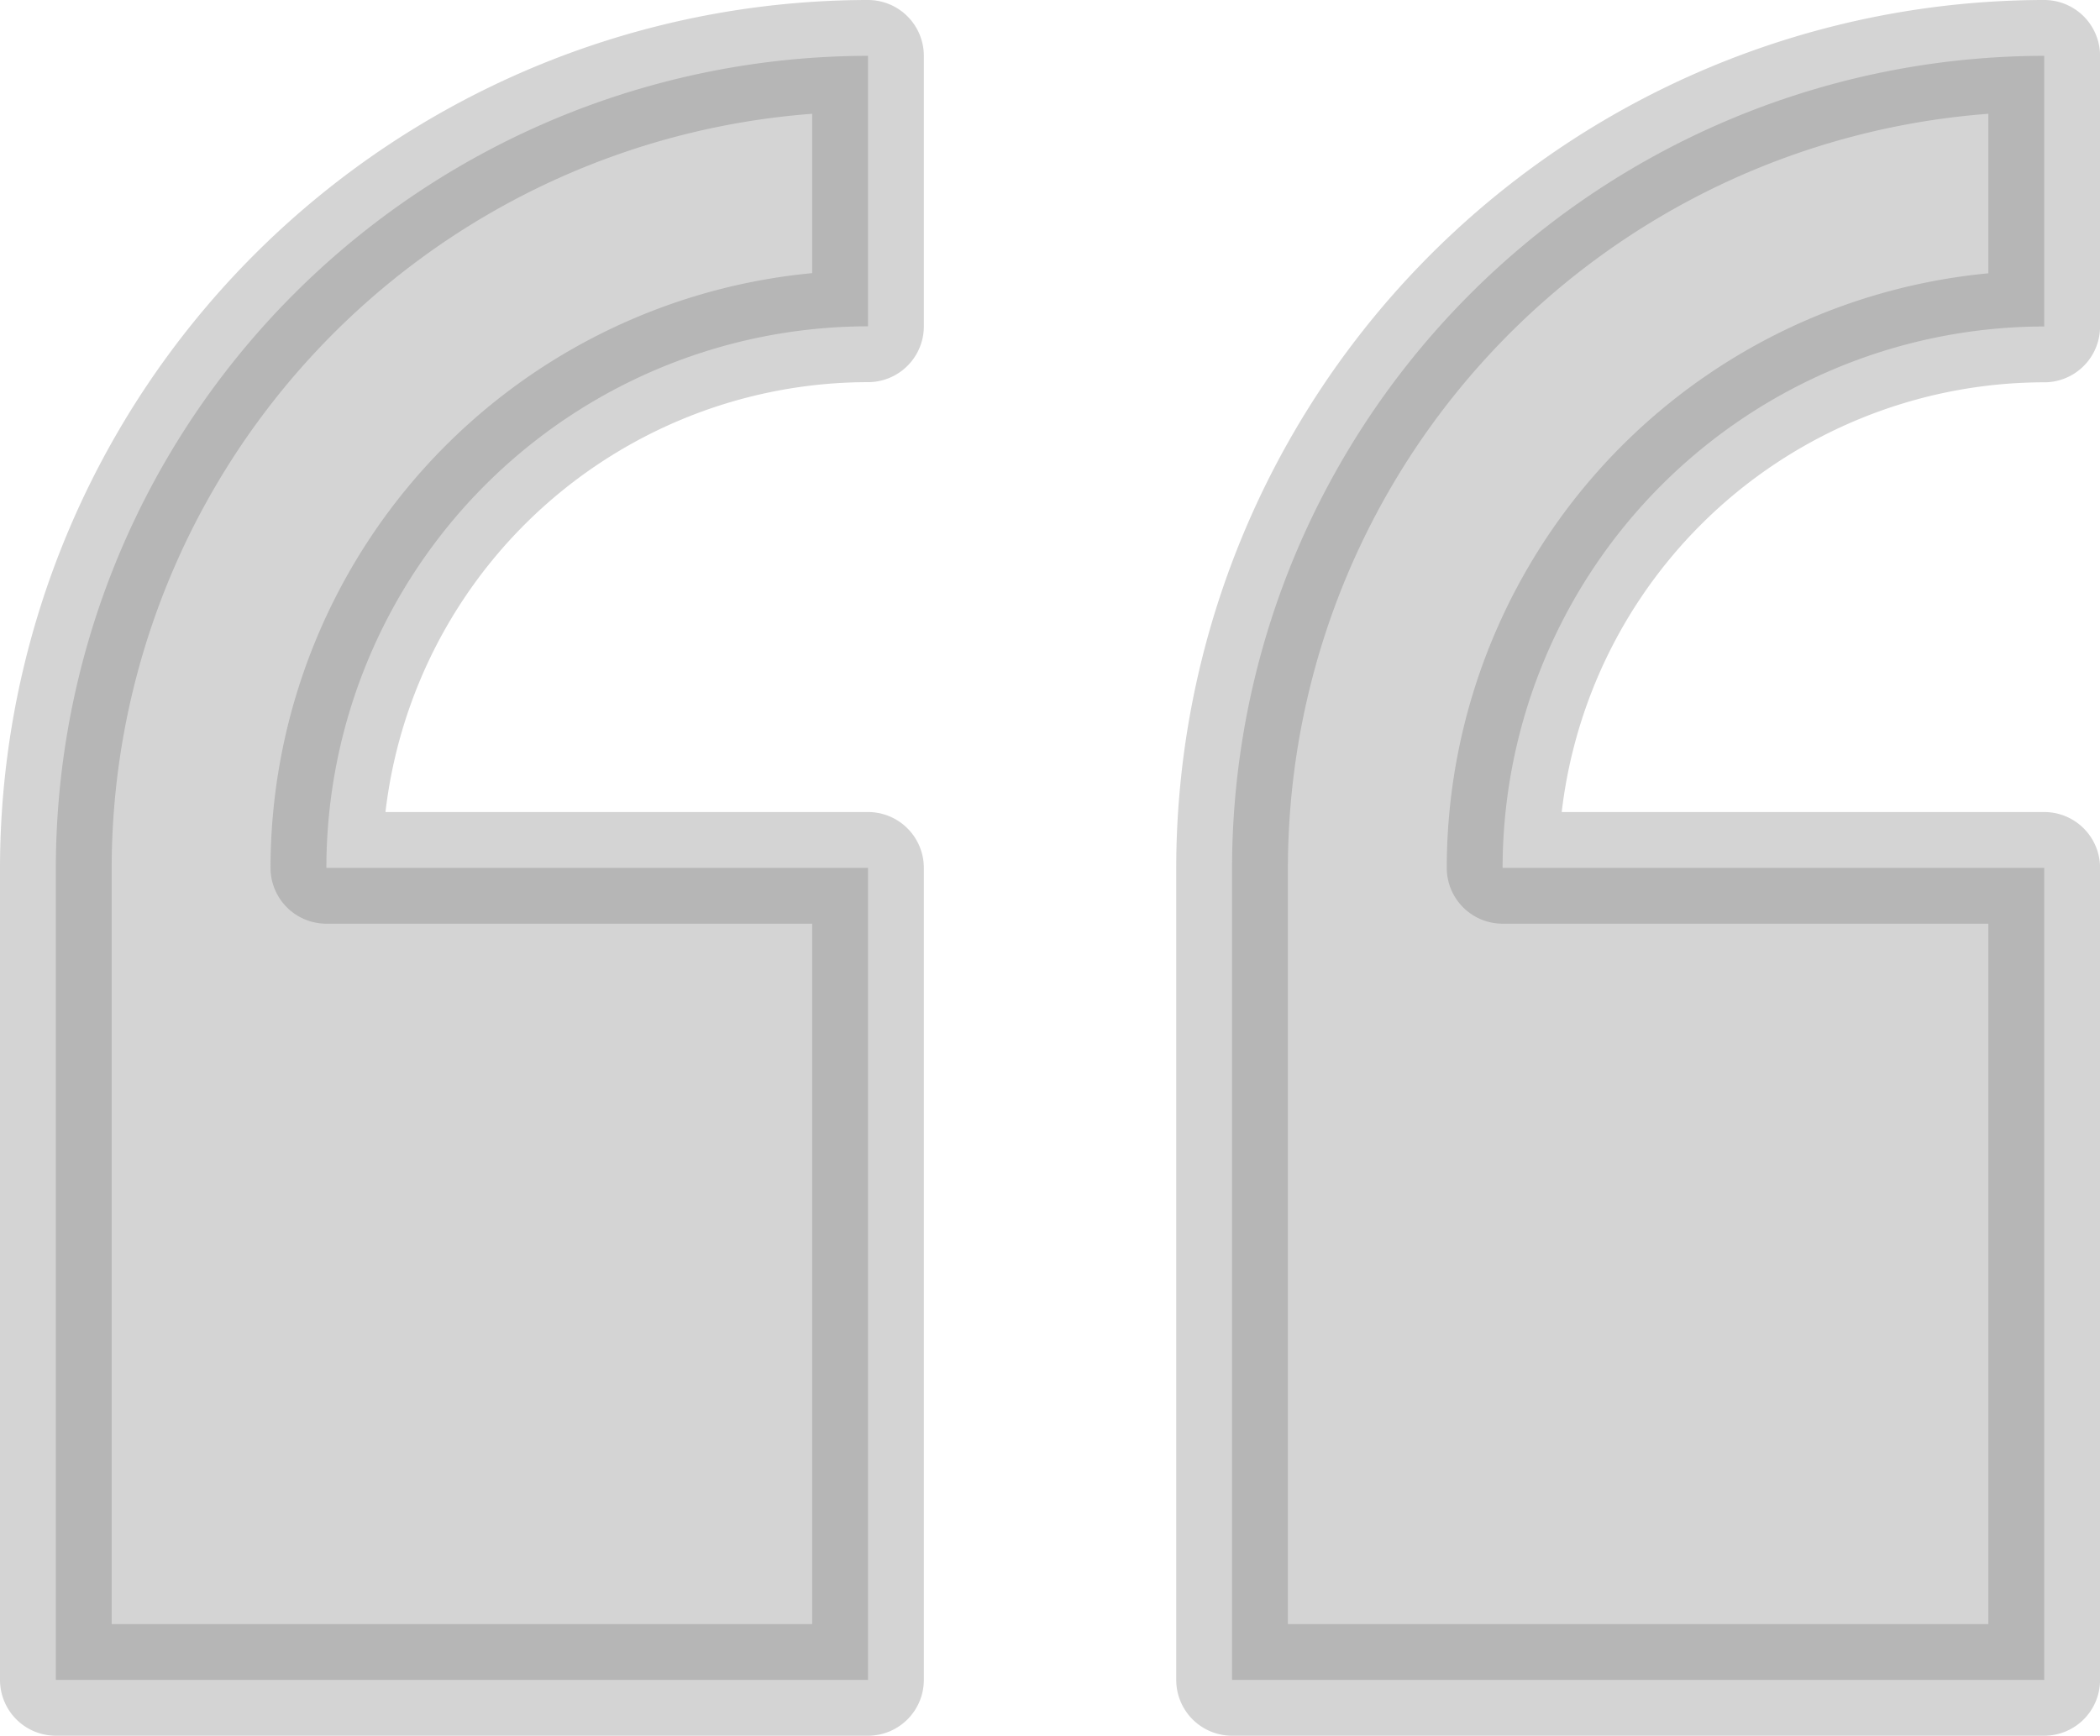 <svg xmlns="http://www.w3.org/2000/svg" width="37.609" height="31.09" viewBox="0 0 37.609 31.09">
    <defs>
        <style>
            .cls-1{fill:#707070;stroke:#707070;stroke-linecap:round;stroke-linejoin:round;stroke-width:2px;opacity:.3}
        </style>
    </defs>
    <g id="quote" transform="translate(1 1)">
        <path id="Path_4" d="M0 43.78v14.545h14.545V43.78h-9.7a9.708 9.708 0 0 1 9.7-9.7v-4.845A14.561 14.561 0 0 0 0 43.78z" class="cls-1" data-name="Path 4" transform="translate(0 -29.235)"/>
        <path id="Path_5" d="M248.427 34.083v-4.848a14.561 14.561 0 0 0-14.545 14.545v14.545h14.545V43.78h-9.7a9.708 9.708 0 0 1 9.7-9.697z" class="cls-1" data-name="Path 5" transform="translate(-212.817 -29.235)"/>
    </g>
</svg>
